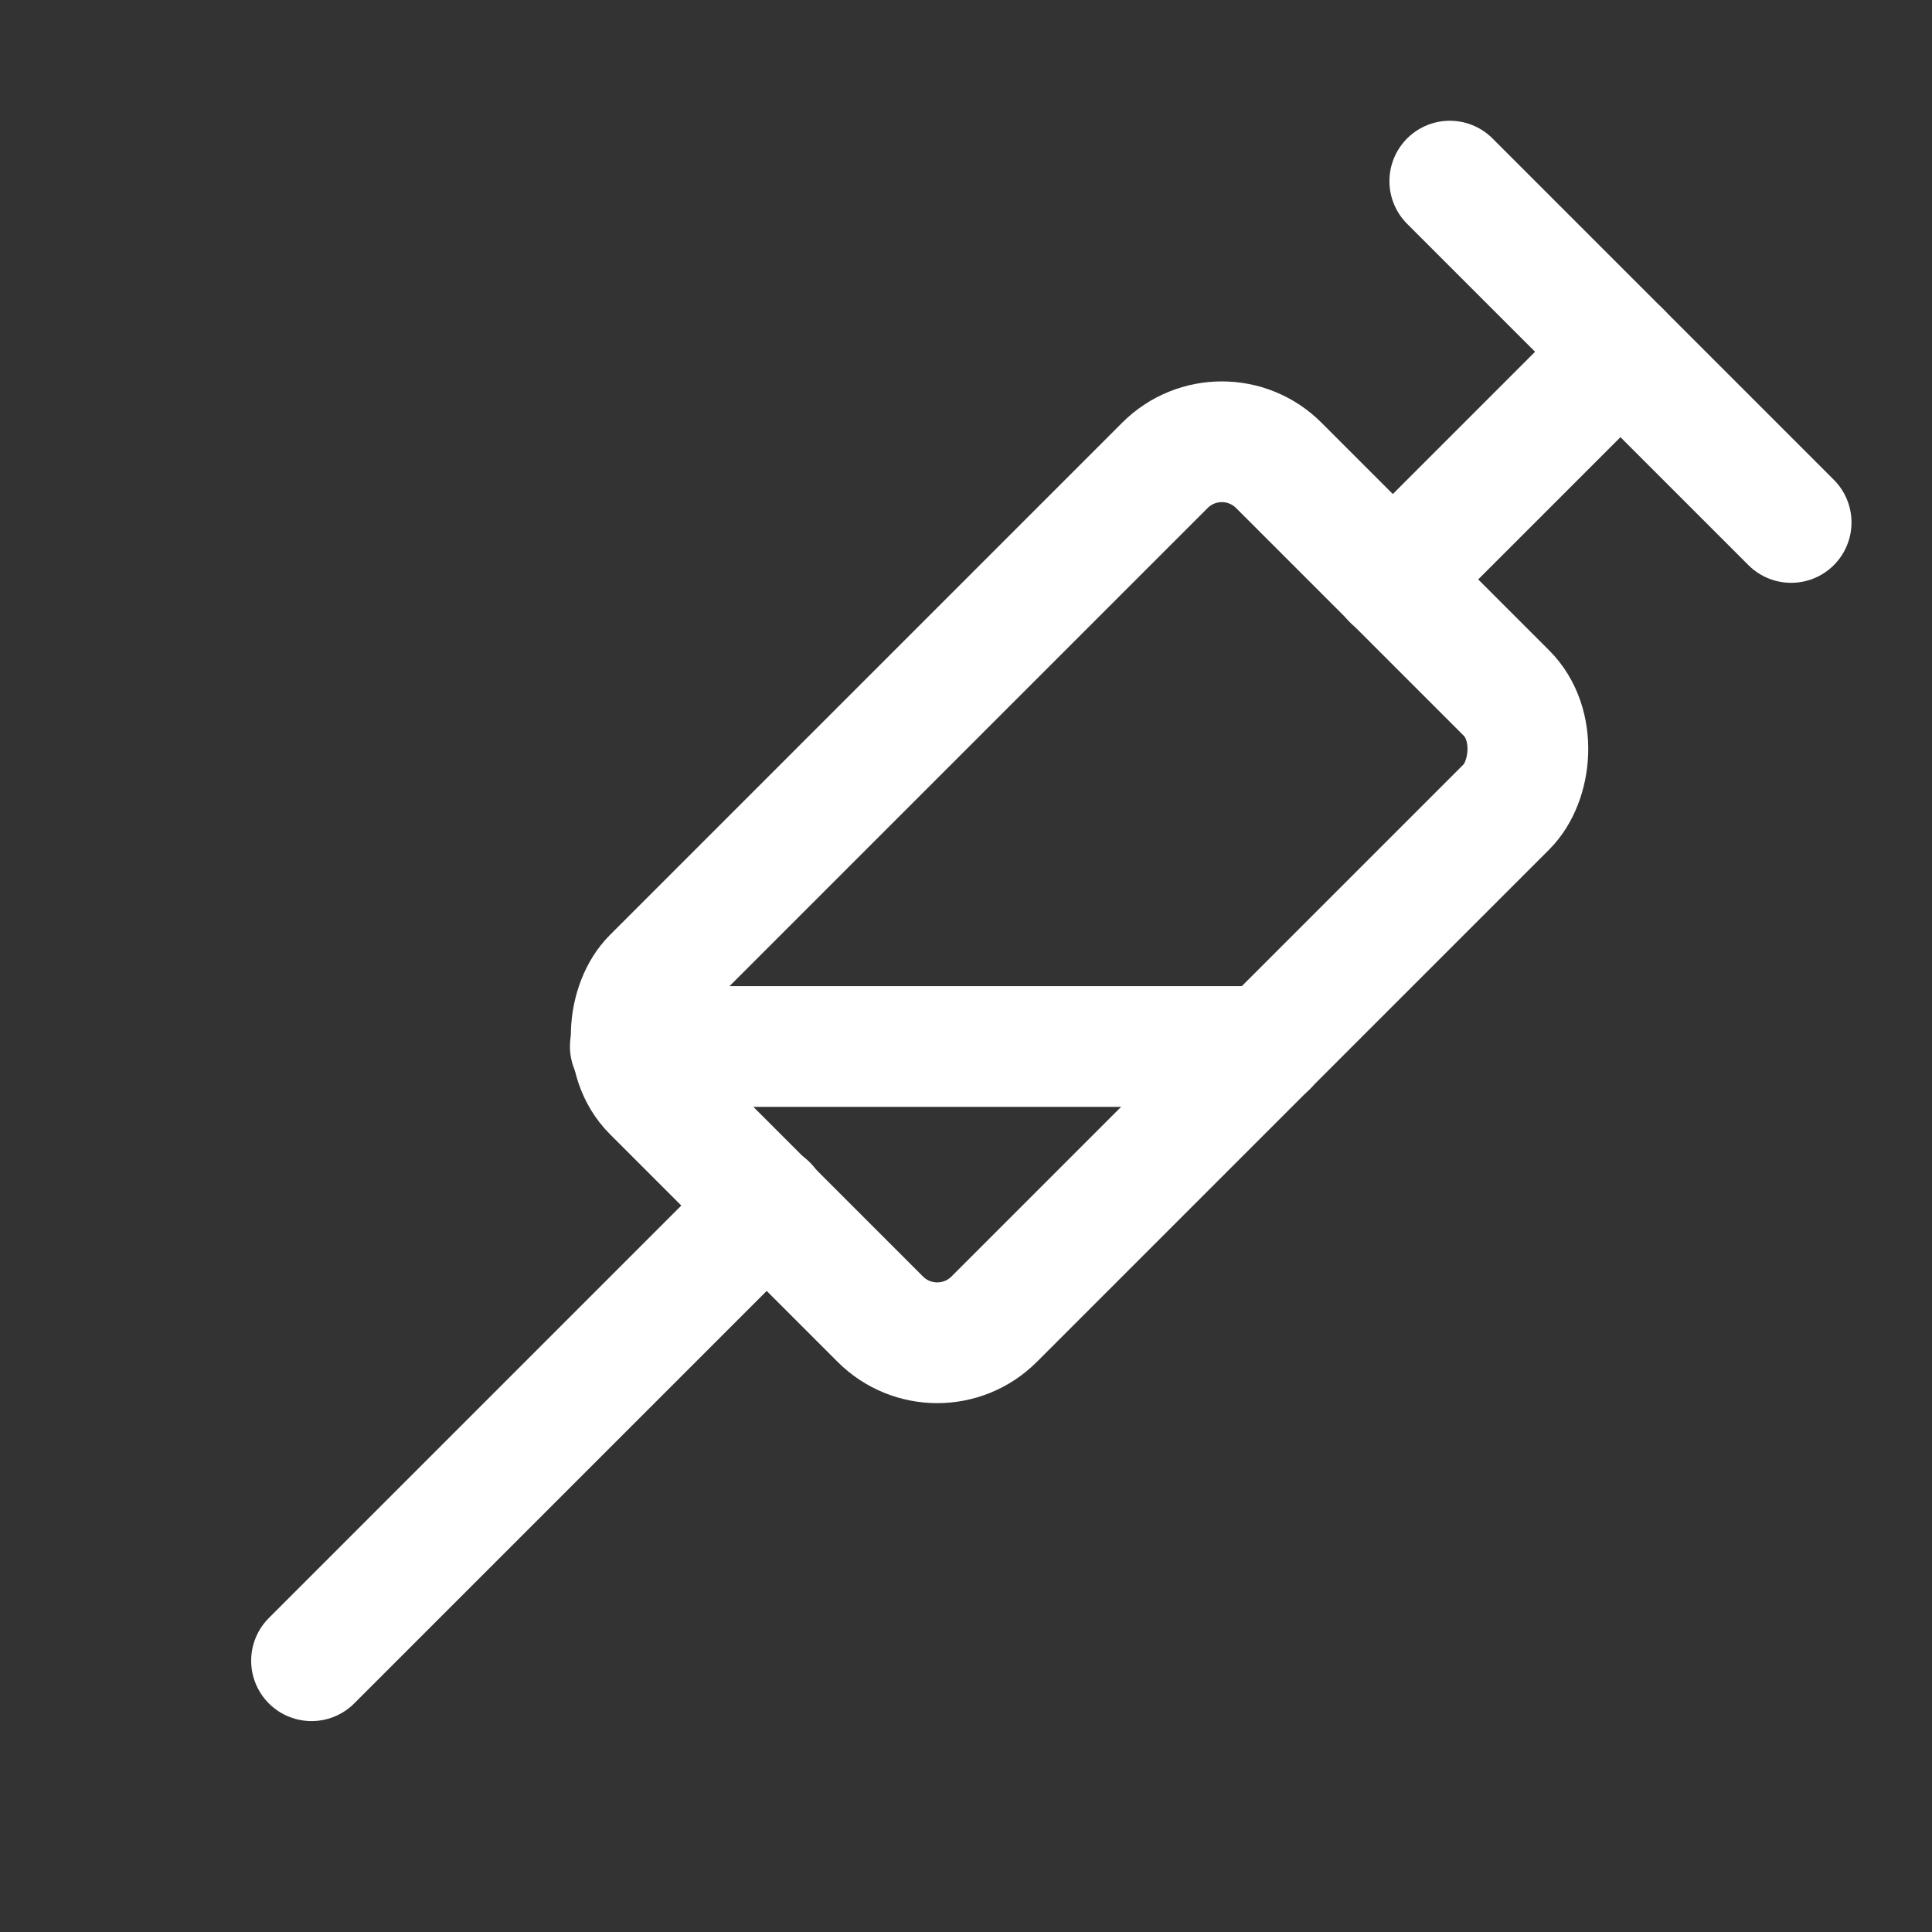 <?xml version="1.0" encoding="utf-8"?>

<!-- Uploaded to: SVG Repo, www.svgrepo.com, Generator: SVG Repo Mixer Tools -->
<svg width="800px" height="800px" viewBox="0 0 24 24" xmlns="http://www.w3.org/2000/svg">

<rect x="0" y="0" width="24" height="24" fill="#333333" stroke="none"/>

<defs>

<style>.cls-1{fill:none;stroke:#FFF;stroke-linecap:round;stroke-linejoin:round;stroke-width:1.5px;}</style>

</defs>

<g id="ic-medicine-syringe">

<line class="cls-1" x1="18.01" y1="2.25" x2="22.25" y2="6.49"/>

<line class="cls-1" x1="20.13" y1="4.37" x2="17.3" y2="7.2"/>

<rect class="cls-1" x="10.41" y="5.59" width="6" height="11" rx="1" transform="translate(11.77 -6.24) rotate(45)"/>

<line class="cls-1" x1="9.53" y1="14.97" x2="3.87" y2="20.63"/>

<line class="cls-1" x1="7.83" y1="13" x2="15.74" y2="13"/>

</g>

</svg>
